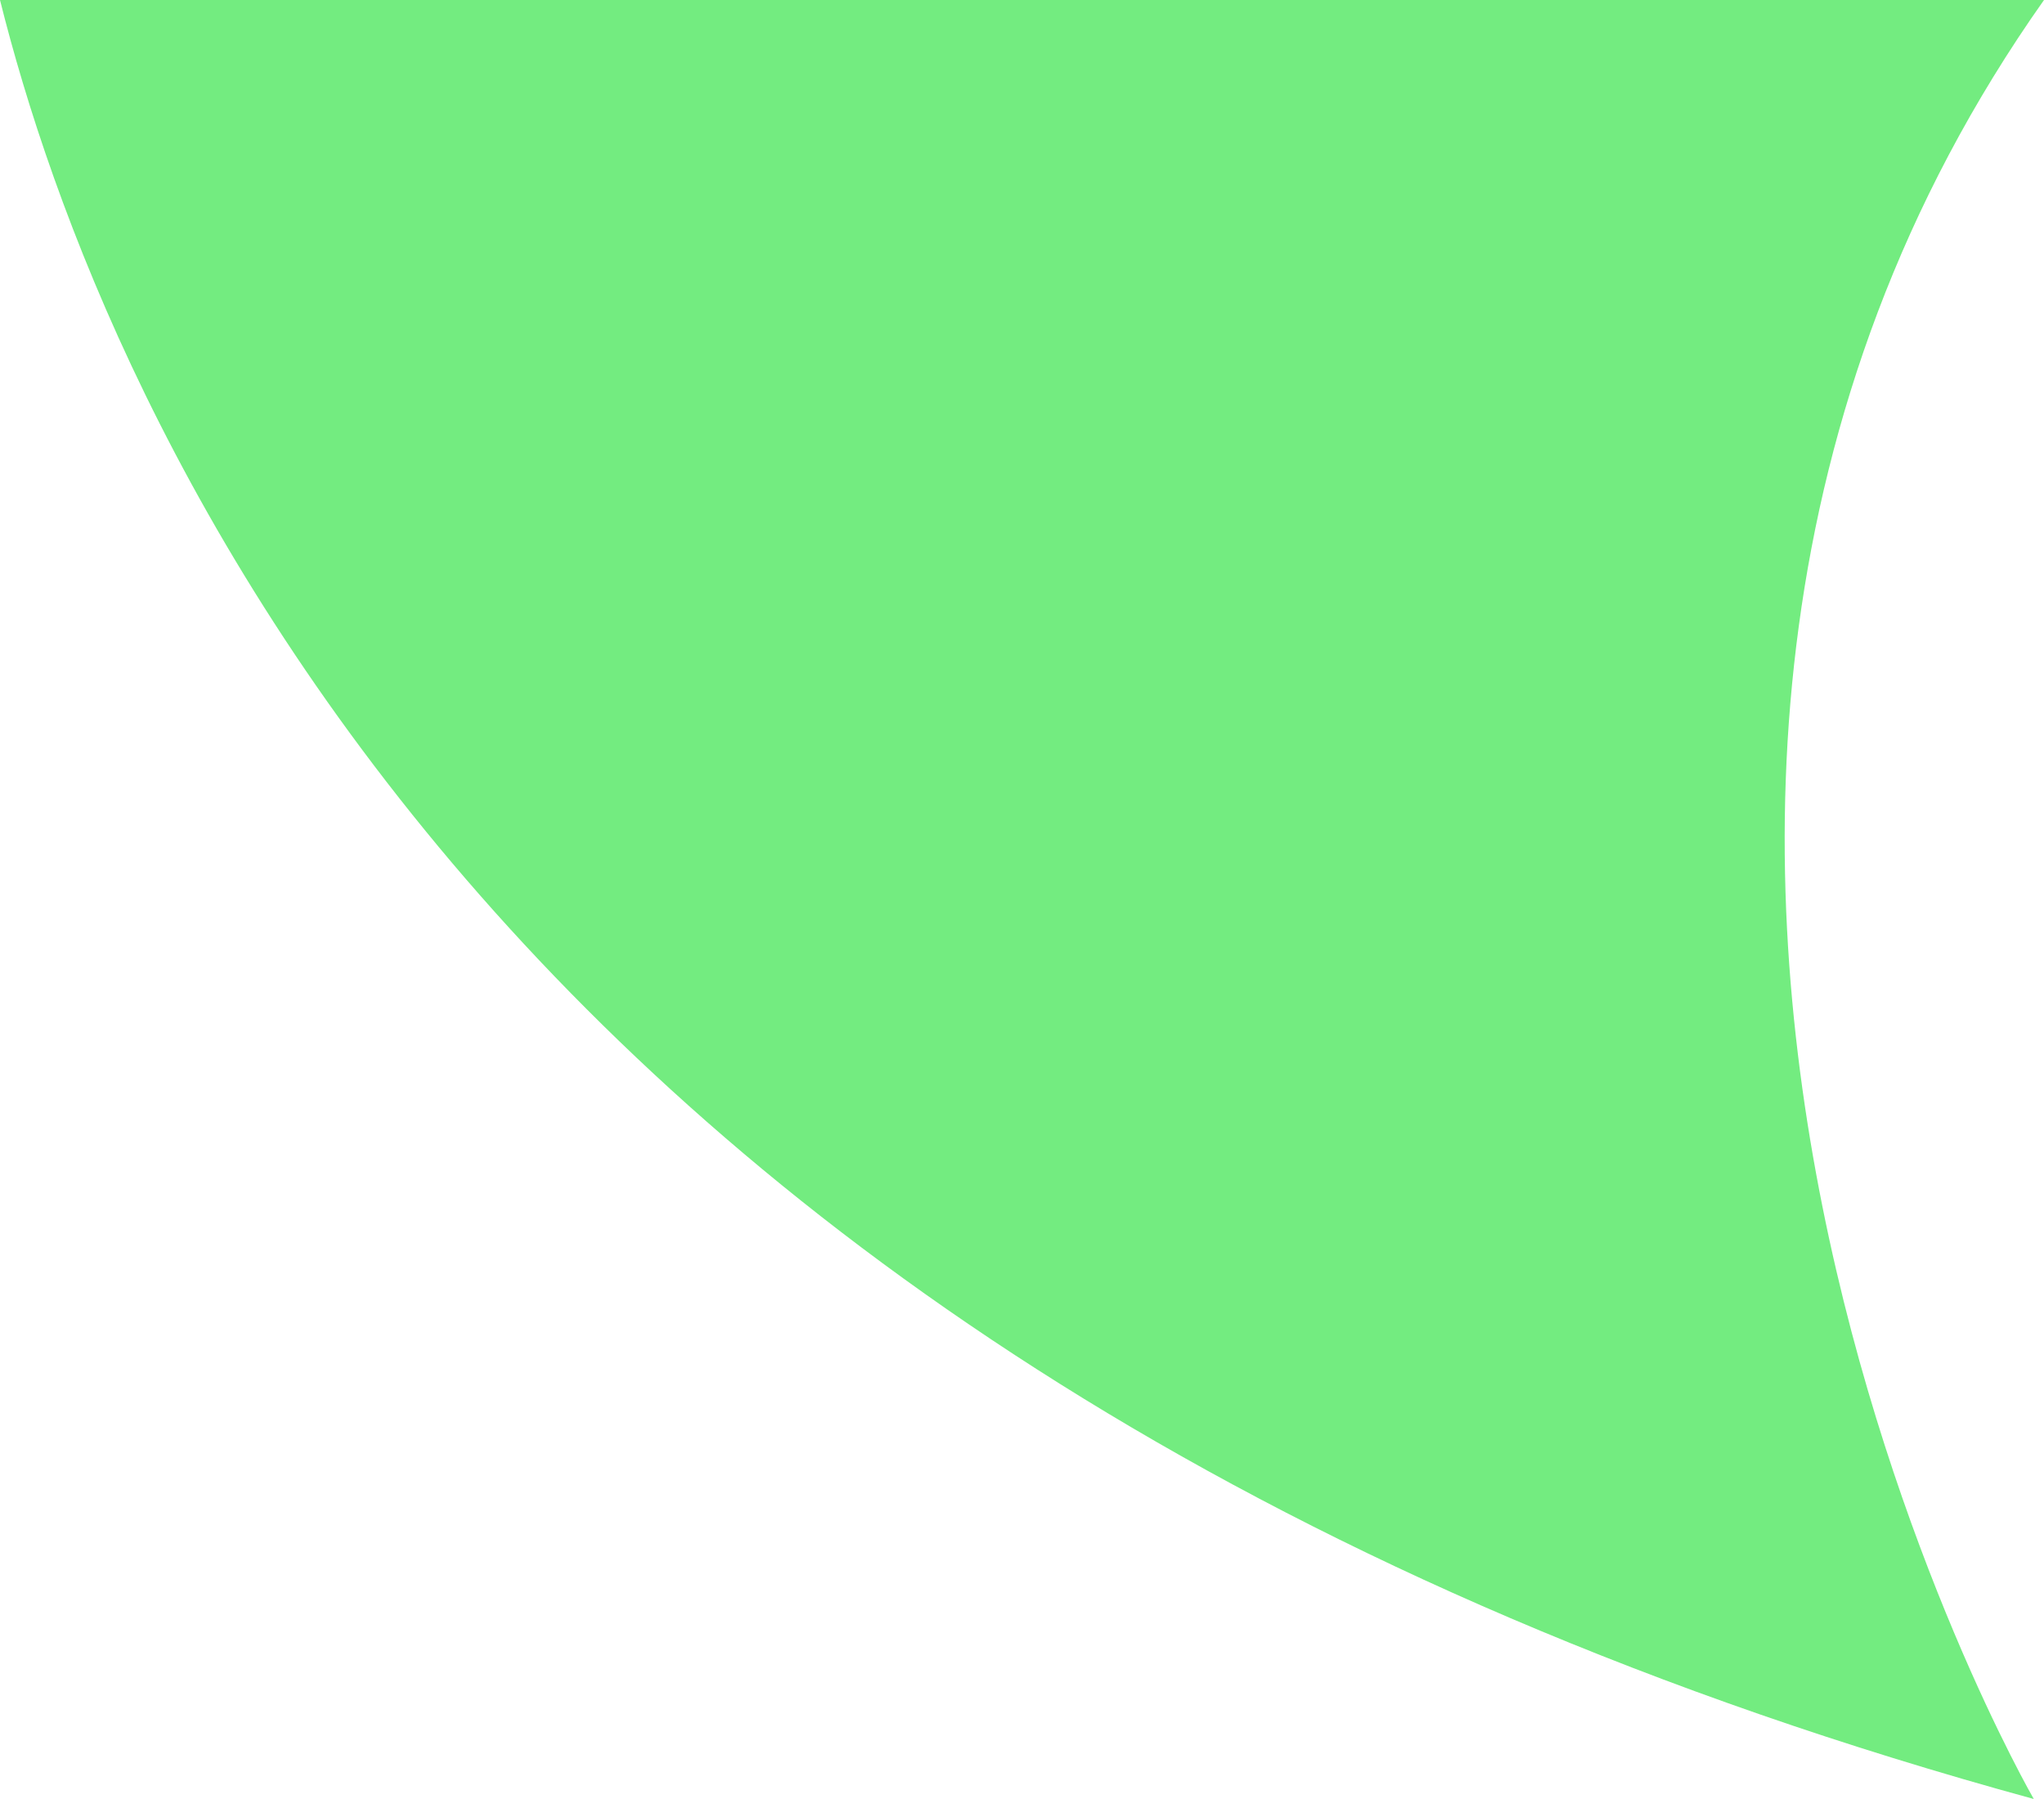 <?xml version="1.0" encoding="UTF-8"?>
<svg id="_圖層_1" xmlns="http://www.w3.org/2000/svg" version="1.1" viewBox="0 0 40 35.2">
  <!-- Generator: Adobe Illustrator 29.8.1, SVG Export Plug-In . SVG Version: 2.1.1 Build 2)  -->
  <defs>
    <style>
      .st0 {
        fill: #73ec80;
      }
    </style>
  </defs>
  <path class="st0" d="M40,0H0c2,8,9.8,27,39.8,35.2,0,0-11.1-19.2.2-35.2Z"/>
</svg>
